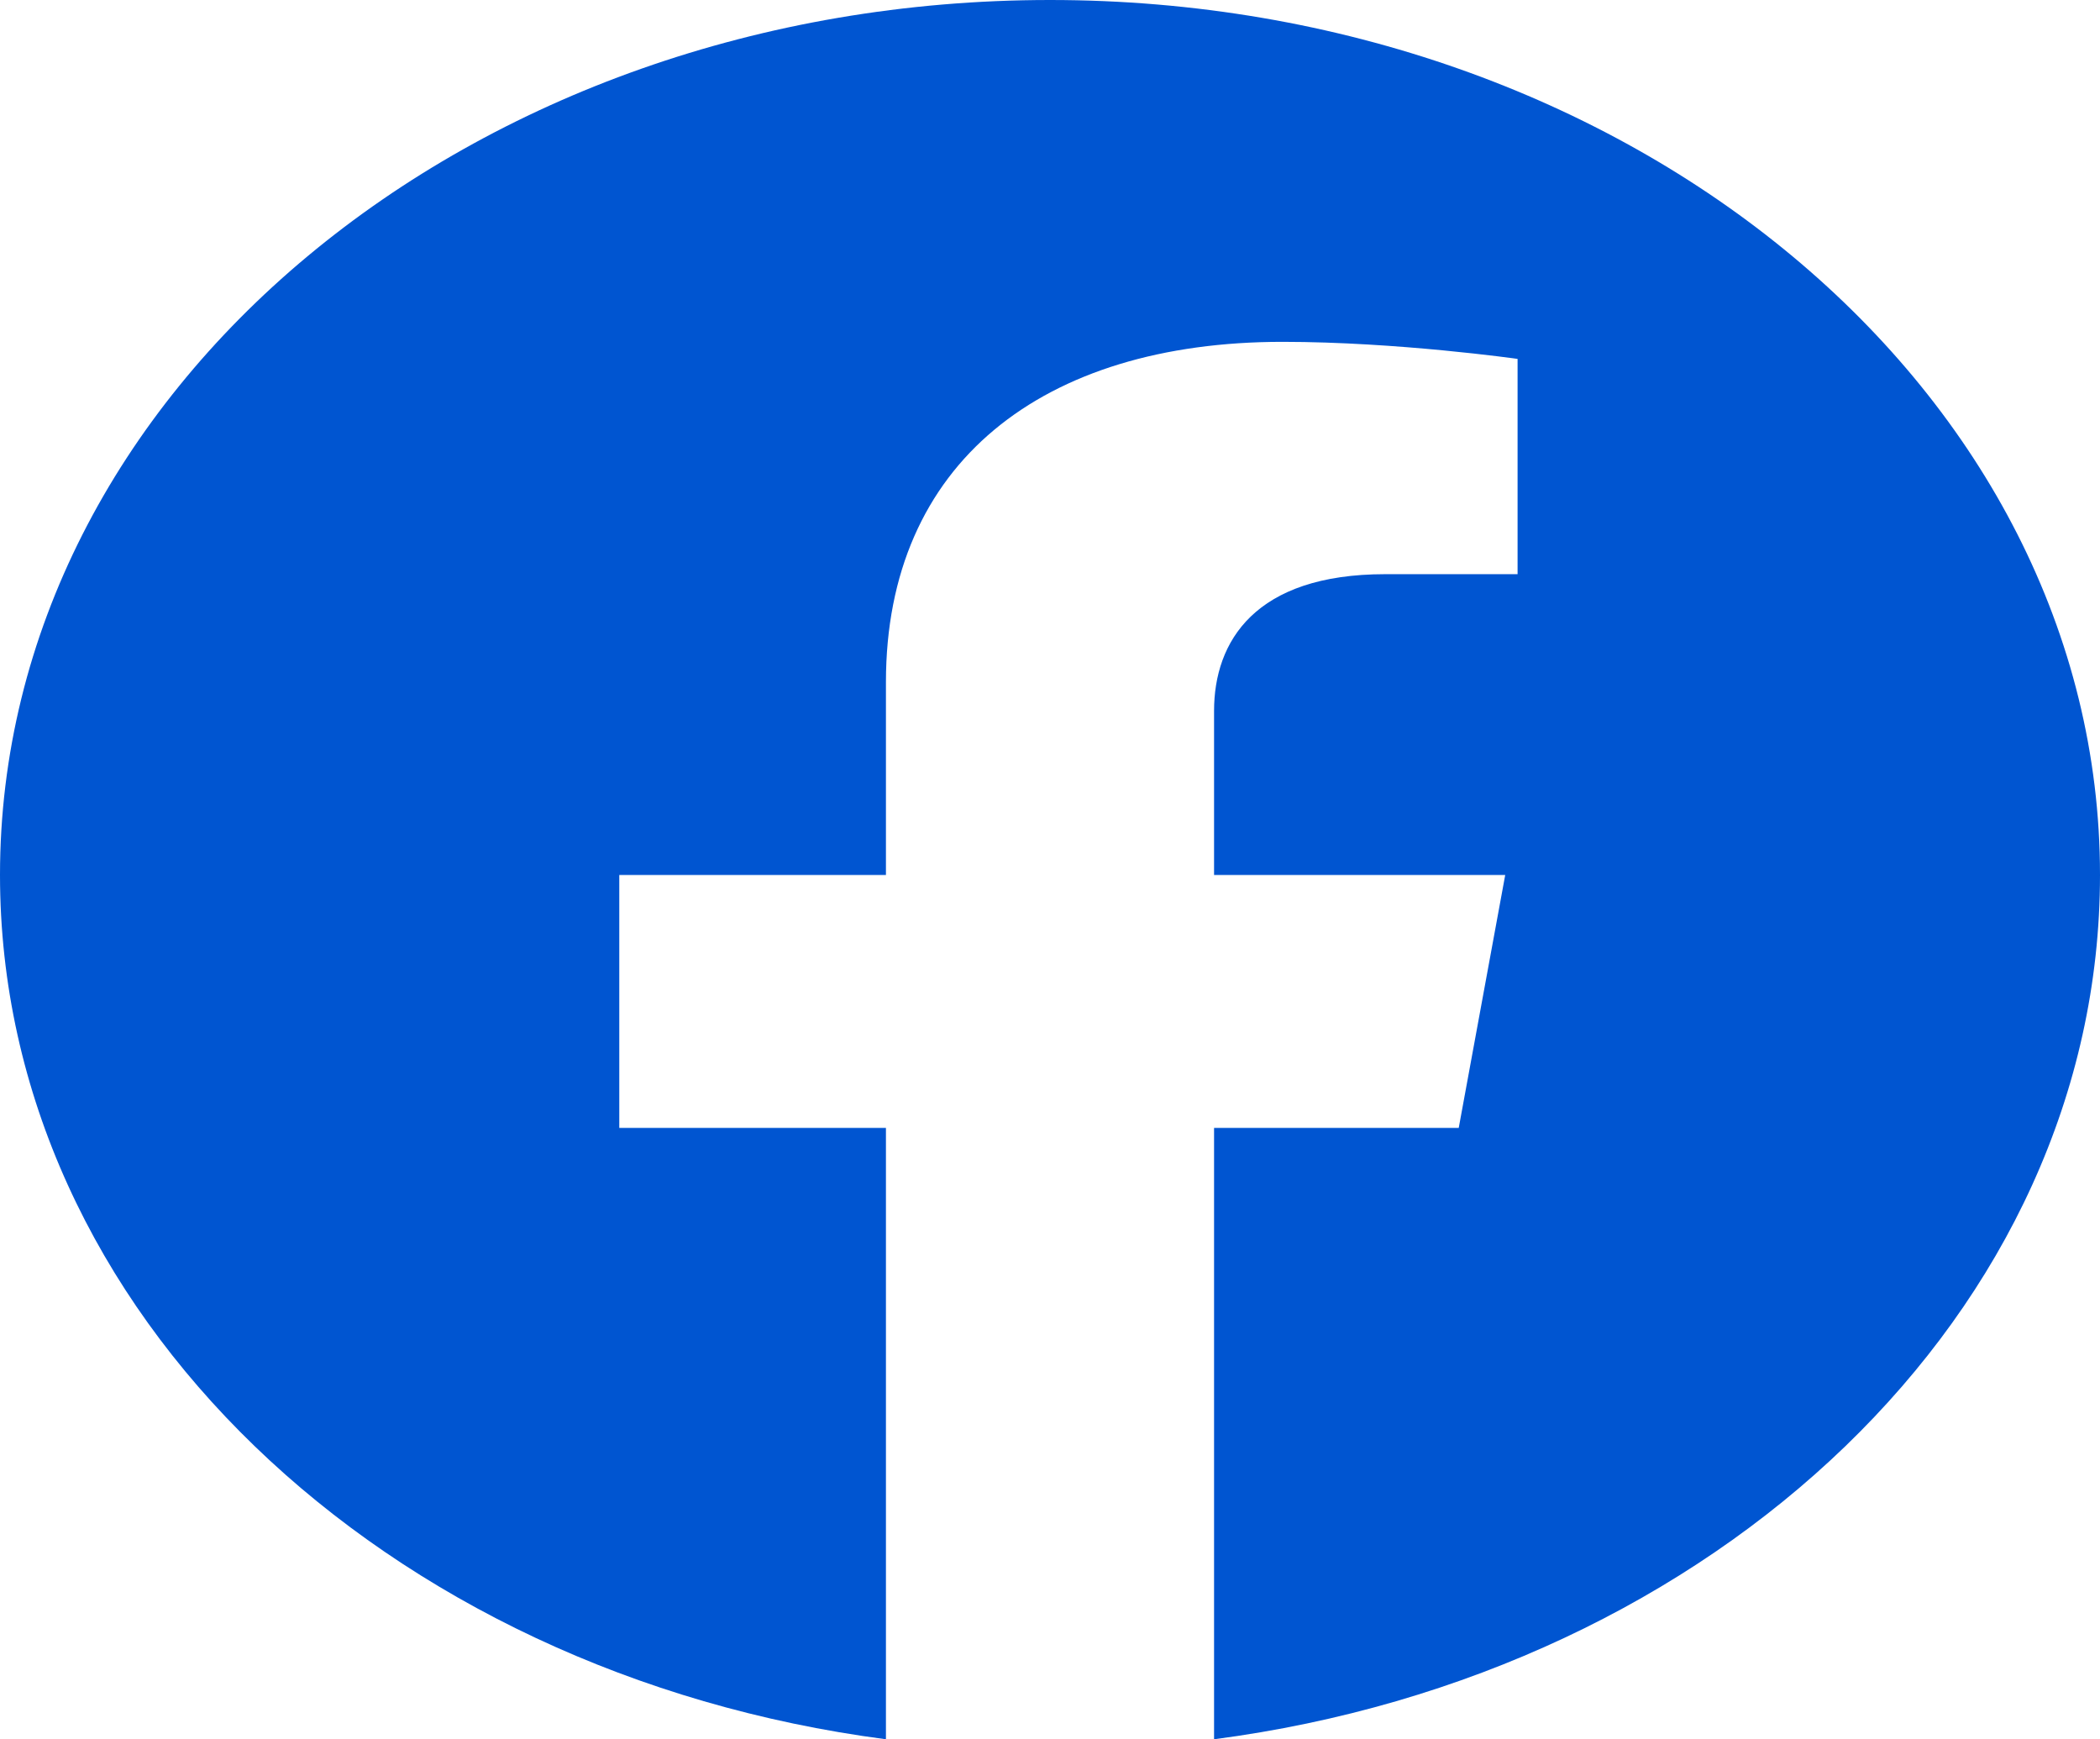 <svg xmlns="http://www.w3.org/2000/svg" xmlns:xlink="http://www.w3.org/1999/xlink" width="19.2" height="15.9" viewBox="0 0 19.2 15.9" fill="none">
<path d="M13.875 3.281L13.875 5.249L12.665 5.249C11.472 5.249 11.1 5.866 11.1 6.499L11.1 7.999L13.762 7.999L13.337 10.311L11.1 10.311L11.1 15.9C15.69 15.3 19.2 11.991 19.2 7.999C19.2 3.581 14.902 0 9.6 0C4.298 0 0 3.581 0 7.999C0 11.991 3.511 15.3 8.1 15.9L8.1 10.311L5.662 10.311L5.662 7.999L8.1 7.999L8.1 6.236C8.1 4.232 9.533 3.125 11.726 3.125C12.776 3.125 13.875 3.281 13.875 3.281Z"   fill="#0055D1" >
</path>
</svg>
